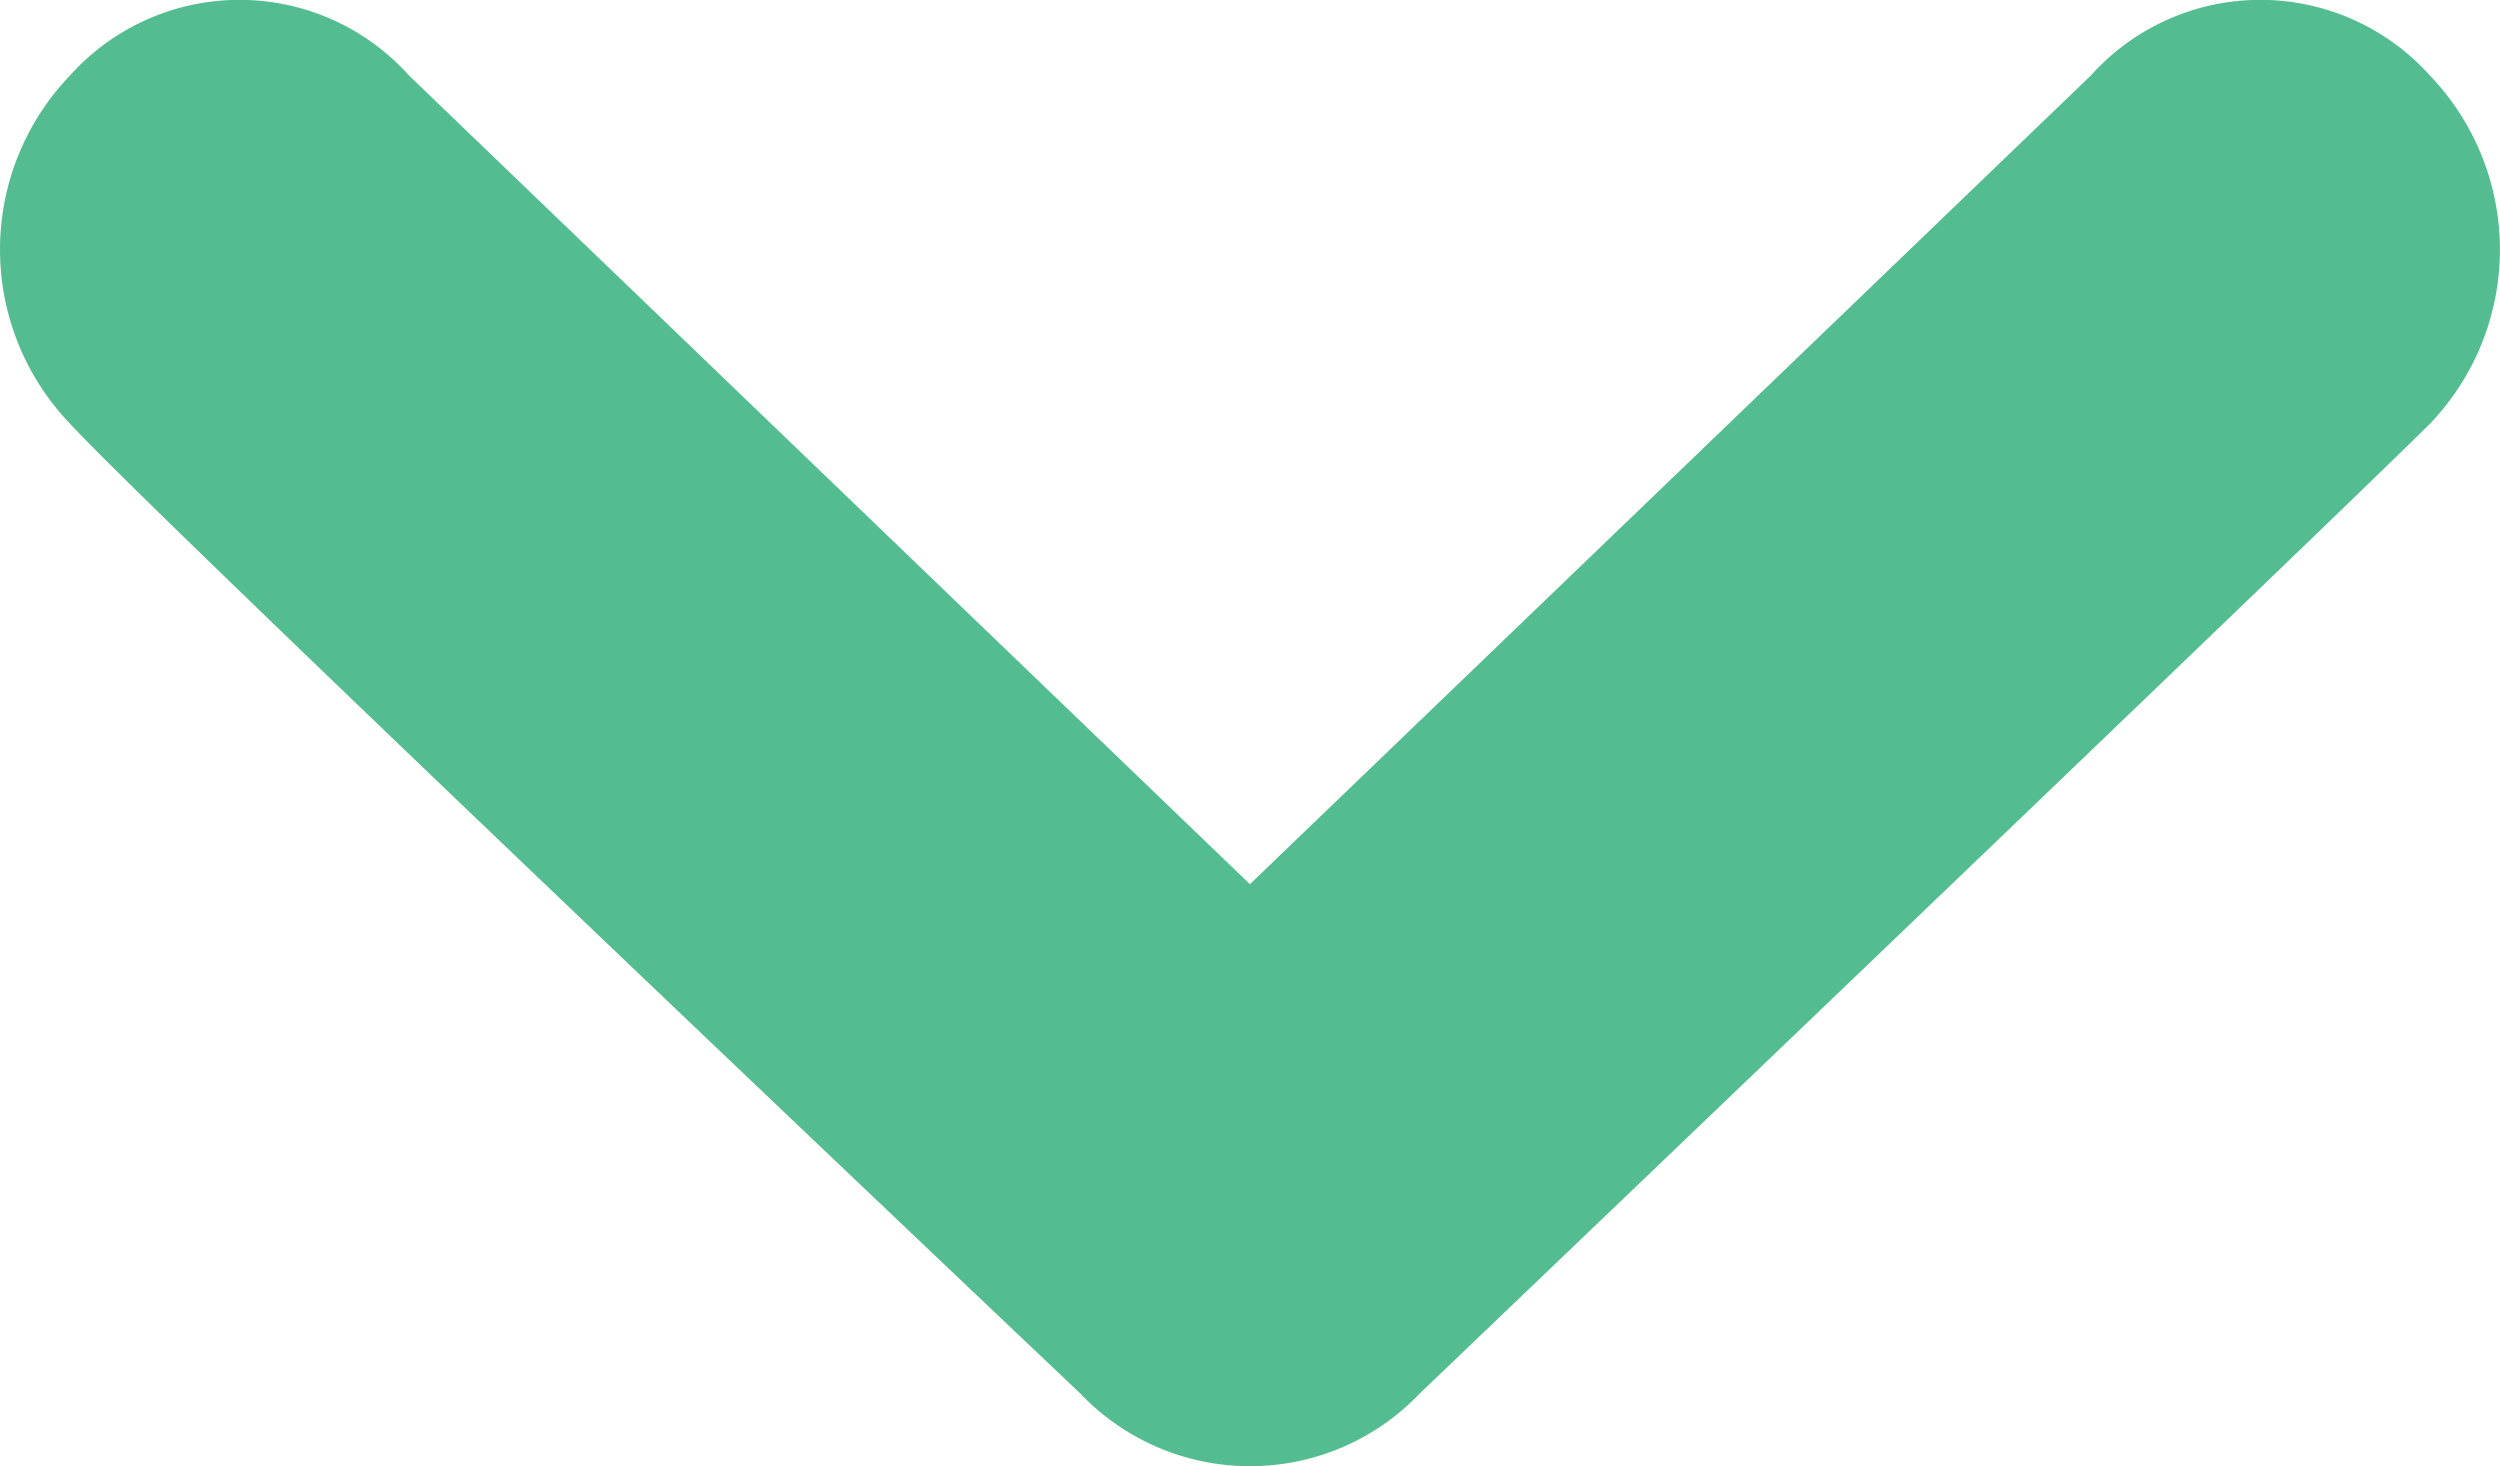 <svg xmlns="http://www.w3.org/2000/svg" width="15.517" height="9.101" viewBox="0 0 15.517 9.101">
  <path id="パス_5662" data-name="パス 5662" d="M697.49,522.47c.552.552,6.021,6.272,6.021,6.272a1.455,1.455,0,0,1,0,2.107s-5.469,5.77-6.021,6.272a1.561,1.561,0,0,1-2.158,0,1.414,1.414,0,0,1,0-2.107l5.018-5.218-5.018-5.218a1.414,1.414,0,0,1,0-2.107A1.561,1.561,0,0,1,697.49,522.47Z" transform="translate(537.554 -694.862) rotate(90)" fill="#53bc90"/>
</svg>
